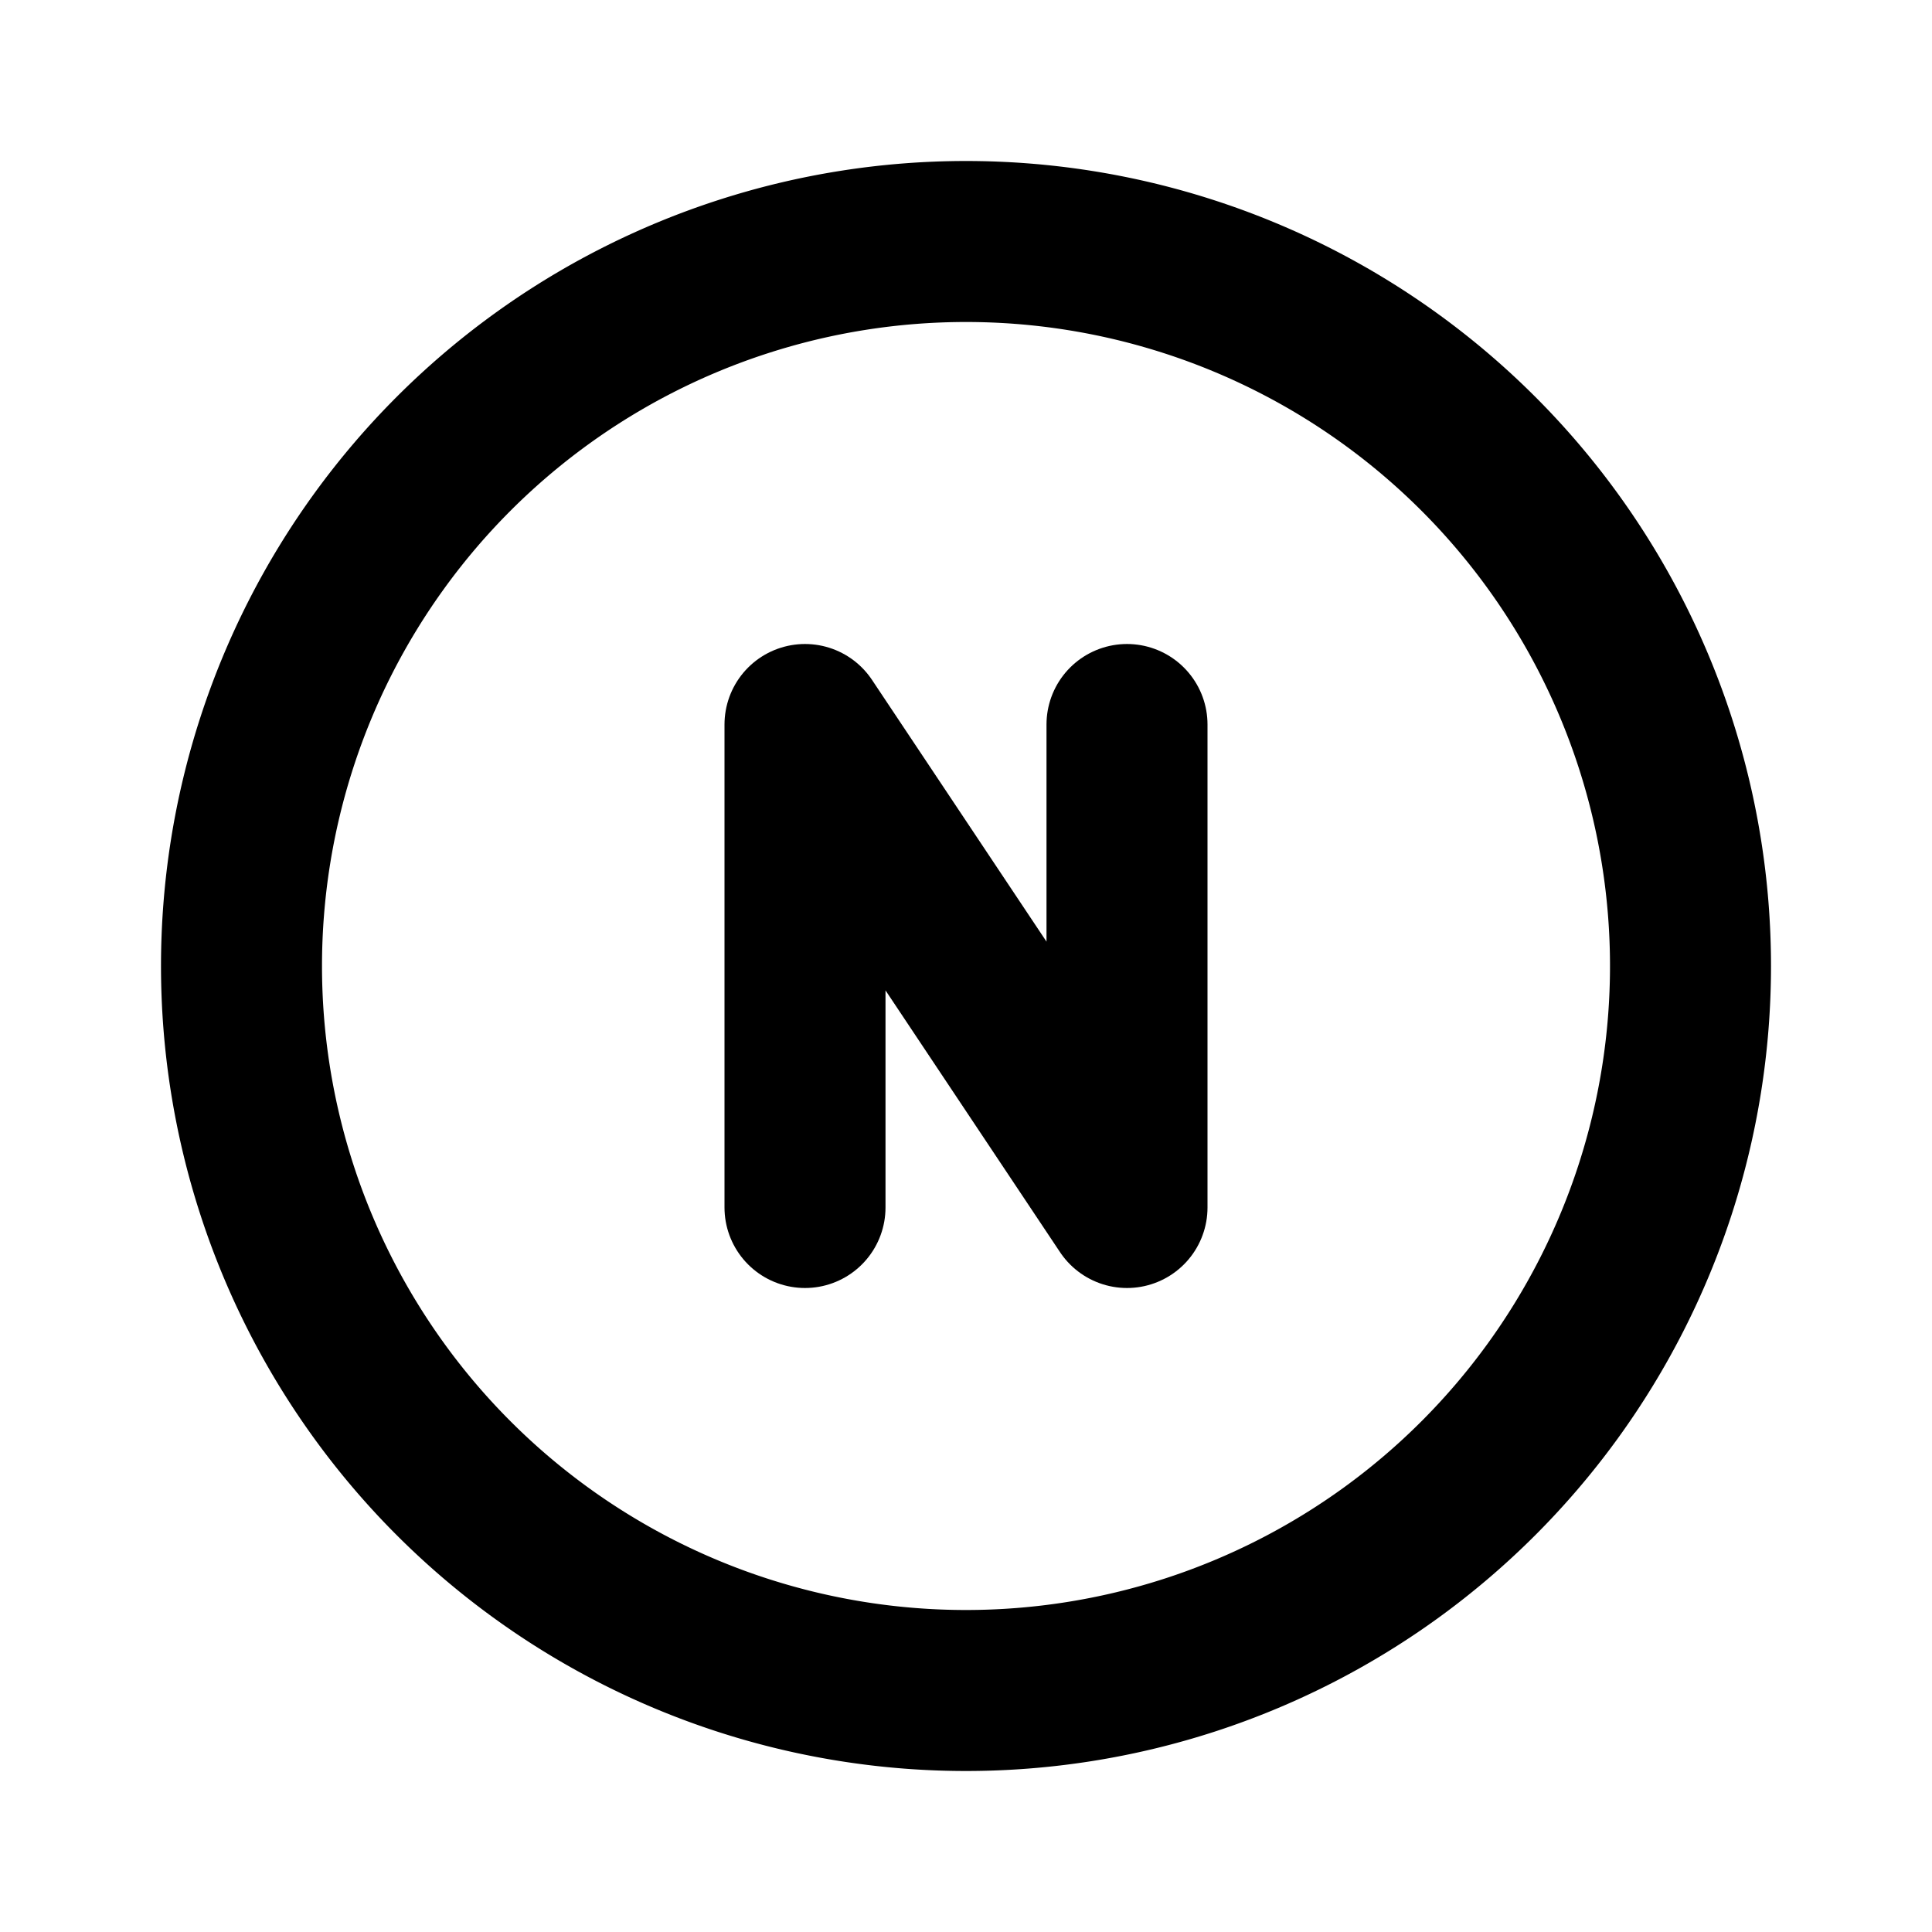 <!--
tags: [northward, upward, compass, boreal, cardinal, arctic, poleward, direction, trip, geographic]
category: Map
version: "2.32"
unicode: "fc5e"
-->
<svg
  xmlns="http://www.w3.org/2000/svg"
  width="24"
  height="24"
  viewBox="0 0 24 24"
  fill="none"
  stroke="currentColor"
  stroke-width="2"
  stroke-linecap="round"
  stroke-linejoin="round"
>
  <path d="M3 12a9 9 0 1 0 18 0a9 9 0 1 0 -18 0" />
  <path d="M10 15v-6l4 6v-6" />
</svg>
